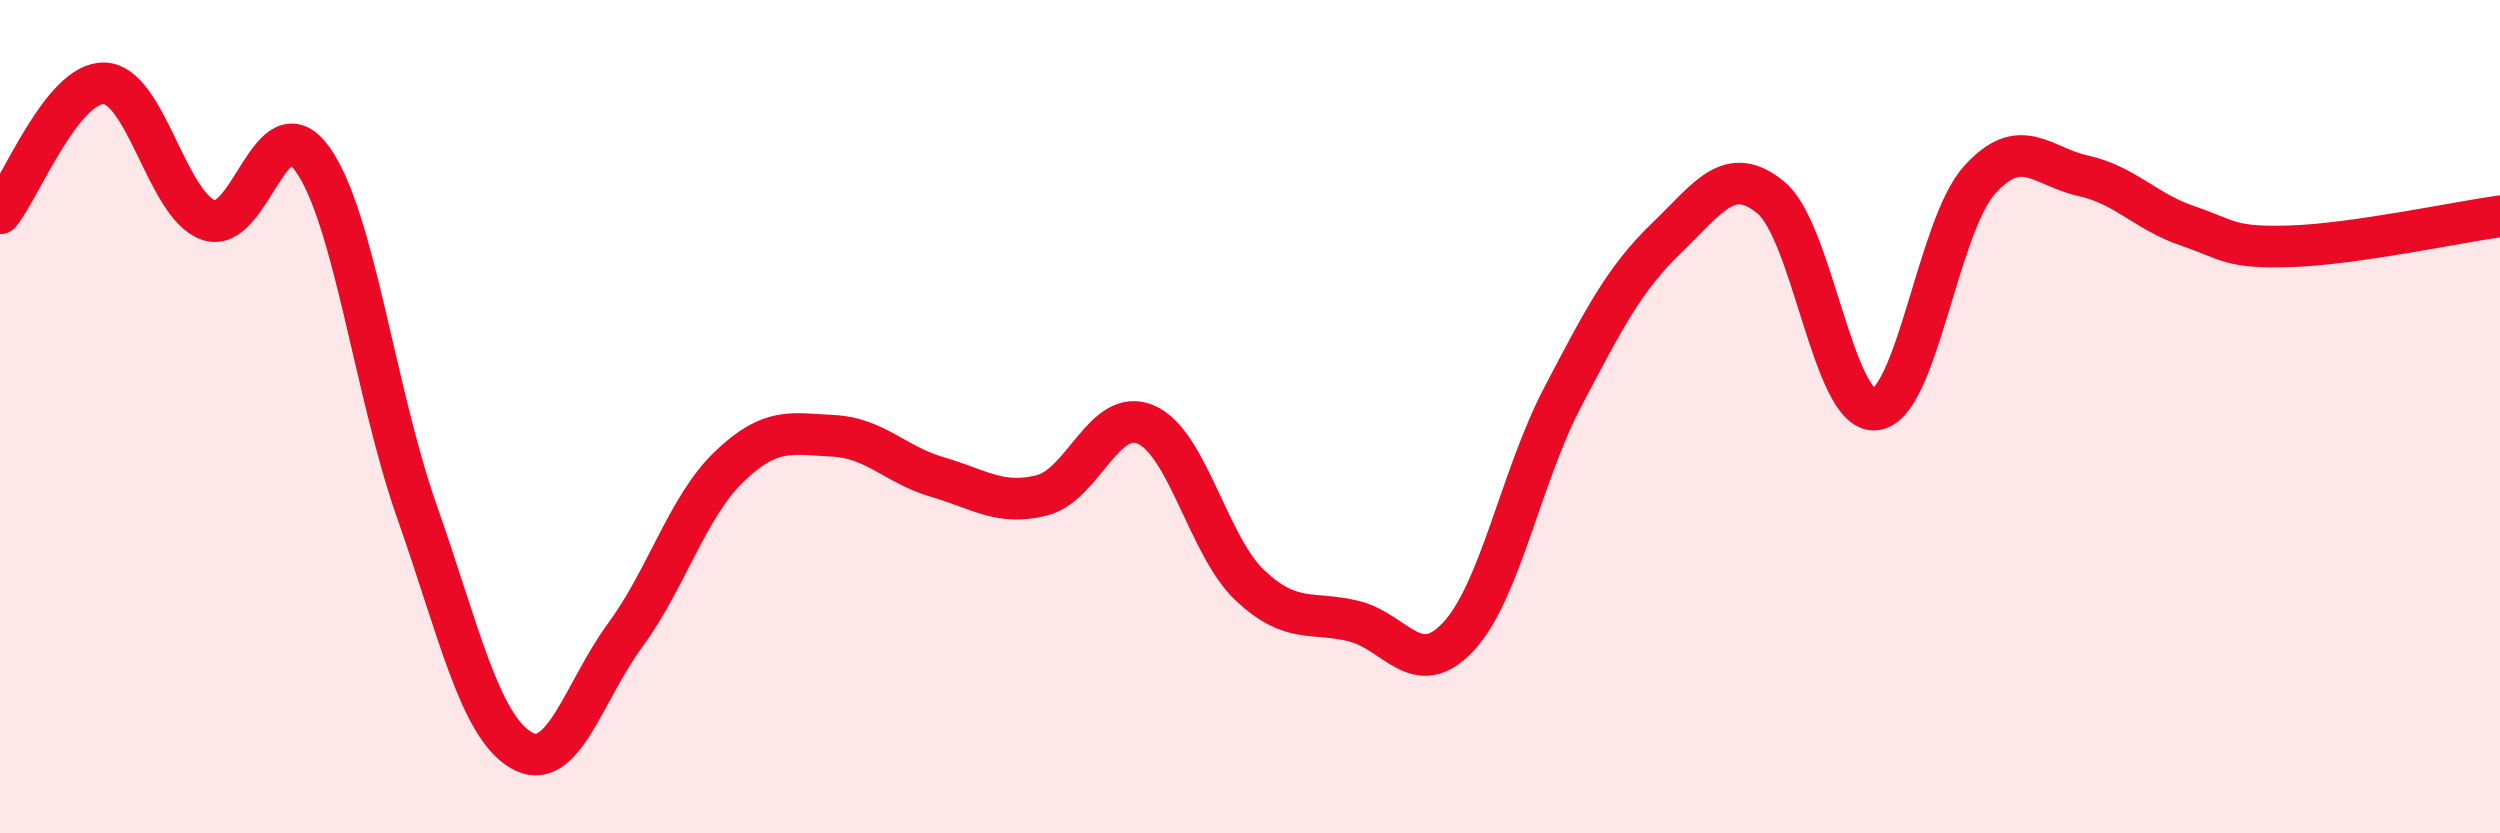 
    <svg width="60" height="20" viewBox="0 0 60 20" xmlns="http://www.w3.org/2000/svg">
      <path
        d="M 0,5.12 C 0.5,4.5 1.5,1.97 2.5,2 C 3.5,2.03 4,4.92 5,5.28 C 6,5.64 6.5,2.42 7.5,3.82 C 8.5,5.22 9,9.42 10,12.26 C 11,15.1 11.5,17.4 12.5,18 C 13.5,18.6 14,16.61 15,15.25 C 16,13.89 16.5,12.16 17.5,11.2 C 18.5,10.24 19,10.41 20,10.46 C 21,10.51 21.5,11.16 22.5,11.45 C 23.5,11.74 24,12.14 25,11.89 C 26,11.64 26.5,9.76 27.5,10.19 C 28.5,10.62 29,13.11 30,14.05 C 31,14.99 31.5,14.66 32.5,14.91 C 33.5,15.16 34,16.35 35,15.28 C 36,14.21 36.5,11.45 37.5,9.54 C 38.5,7.63 39,6.67 40,5.71 C 41,4.75 41.5,3.92 42.5,4.74 C 43.5,5.56 44,9.91 45,9.83 C 46,9.75 46.5,5.45 47.5,4.33 C 48.5,3.21 49,4 50,4.22 C 51,4.44 51.5,5.08 52.5,5.42 C 53.5,5.76 53.5,5.96 55,5.91 C 56.5,5.86 59,5.33 60,5.19L60 20L0 20Z"
        fill="#EB0A25"
        opacity="0.1"
        stroke-linecap="round"
        stroke-linejoin="round"
      />
      <path
        d="M 0,5.12 C 0.5,4.5 1.5,1.97 2.5,2 C 3.5,2.03 4,4.92 5,5.28 C 6,5.64 6.5,2.42 7.5,3.82 C 8.5,5.22 9,9.42 10,12.26 C 11,15.1 11.5,17.4 12.5,18 C 13.5,18.6 14,16.61 15,15.25 C 16,13.89 16.5,12.16 17.5,11.2 C 18.5,10.24 19,10.41 20,10.46 C 21,10.51 21.5,11.16 22.5,11.45 C 23.5,11.74 24,12.14 25,11.89 C 26,11.64 26.5,9.76 27.5,10.19 C 28.5,10.62 29,13.11 30,14.05 C 31,14.99 31.5,14.66 32.5,14.91 C 33.5,15.16 34,16.35 35,15.28 C 36,14.21 36.5,11.45 37.5,9.54 C 38.5,7.63 39,6.67 40,5.71 C 41,4.75 41.5,3.92 42.5,4.74 C 43.5,5.56 44,9.91 45,9.83 C 46,9.75 46.5,5.45 47.5,4.33 C 48.5,3.21 49,4 50,4.22 C 51,4.44 51.5,5.08 52.5,5.42 C 53.5,5.76 53.5,5.96 55,5.91 C 56.5,5.86 59,5.33 60,5.19"
        stroke="#EB0A25"
        stroke-width="1"
        fill="none"
        stroke-linecap="round"
        stroke-linejoin="round"
      />
    </svg>
  
